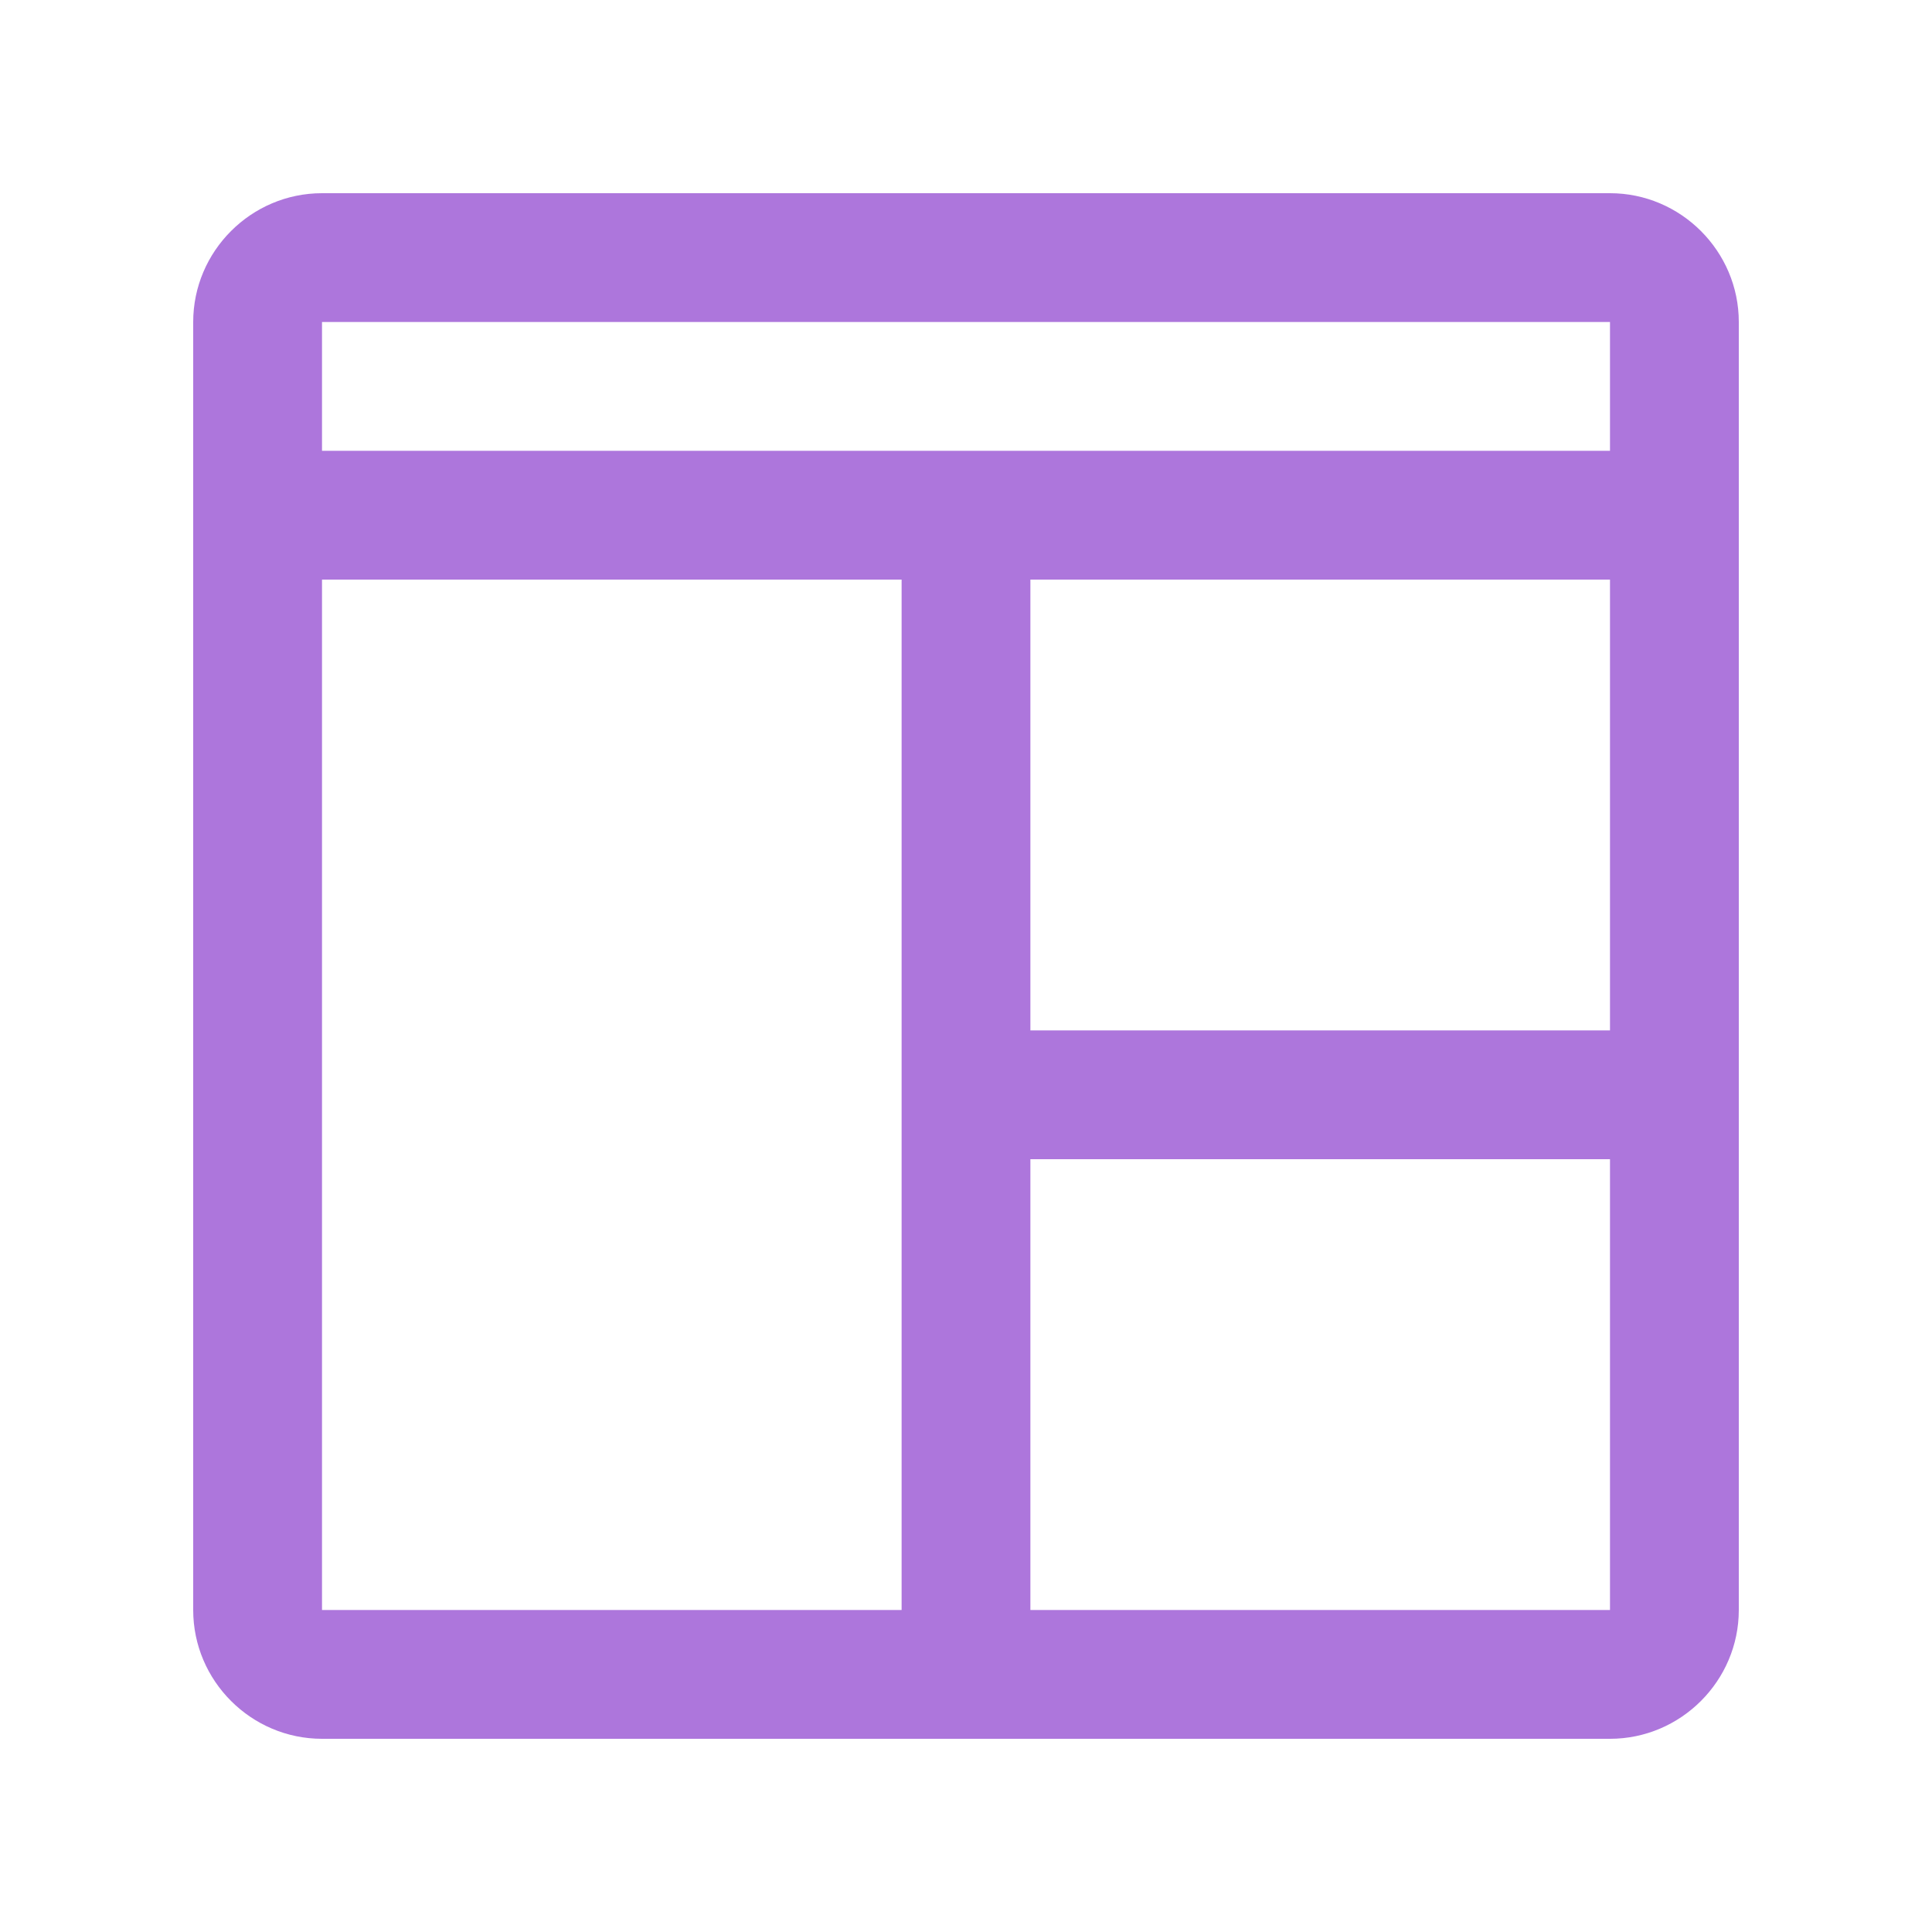 <?xml version="1.0" encoding="UTF-8"?> <svg xmlns="http://www.w3.org/2000/svg" width="64" height="64" viewBox="0 0 64 64" fill="none"> <path d="M53.333 6.4H10.667C8.319 6.4 6.4 8.321 6.4 10.667V53.334C6.4 55.679 8.319 57.6 10.667 57.6H53.333C55.679 57.6 57.6 55.679 57.6 53.333V10.667C57.6 8.321 55.679 6.4 53.333 6.4ZM34.133 19.2H53.333V34.133H34.133V19.2ZM10.667 10.667H53.333V14.934H10.667V10.667ZM10.667 19.2H29.867V53.333H10.667V19.2ZM34.133 53.333V38.4H53.333V53.333H34.133Z" fill="#AD76DC"></path> </svg> 